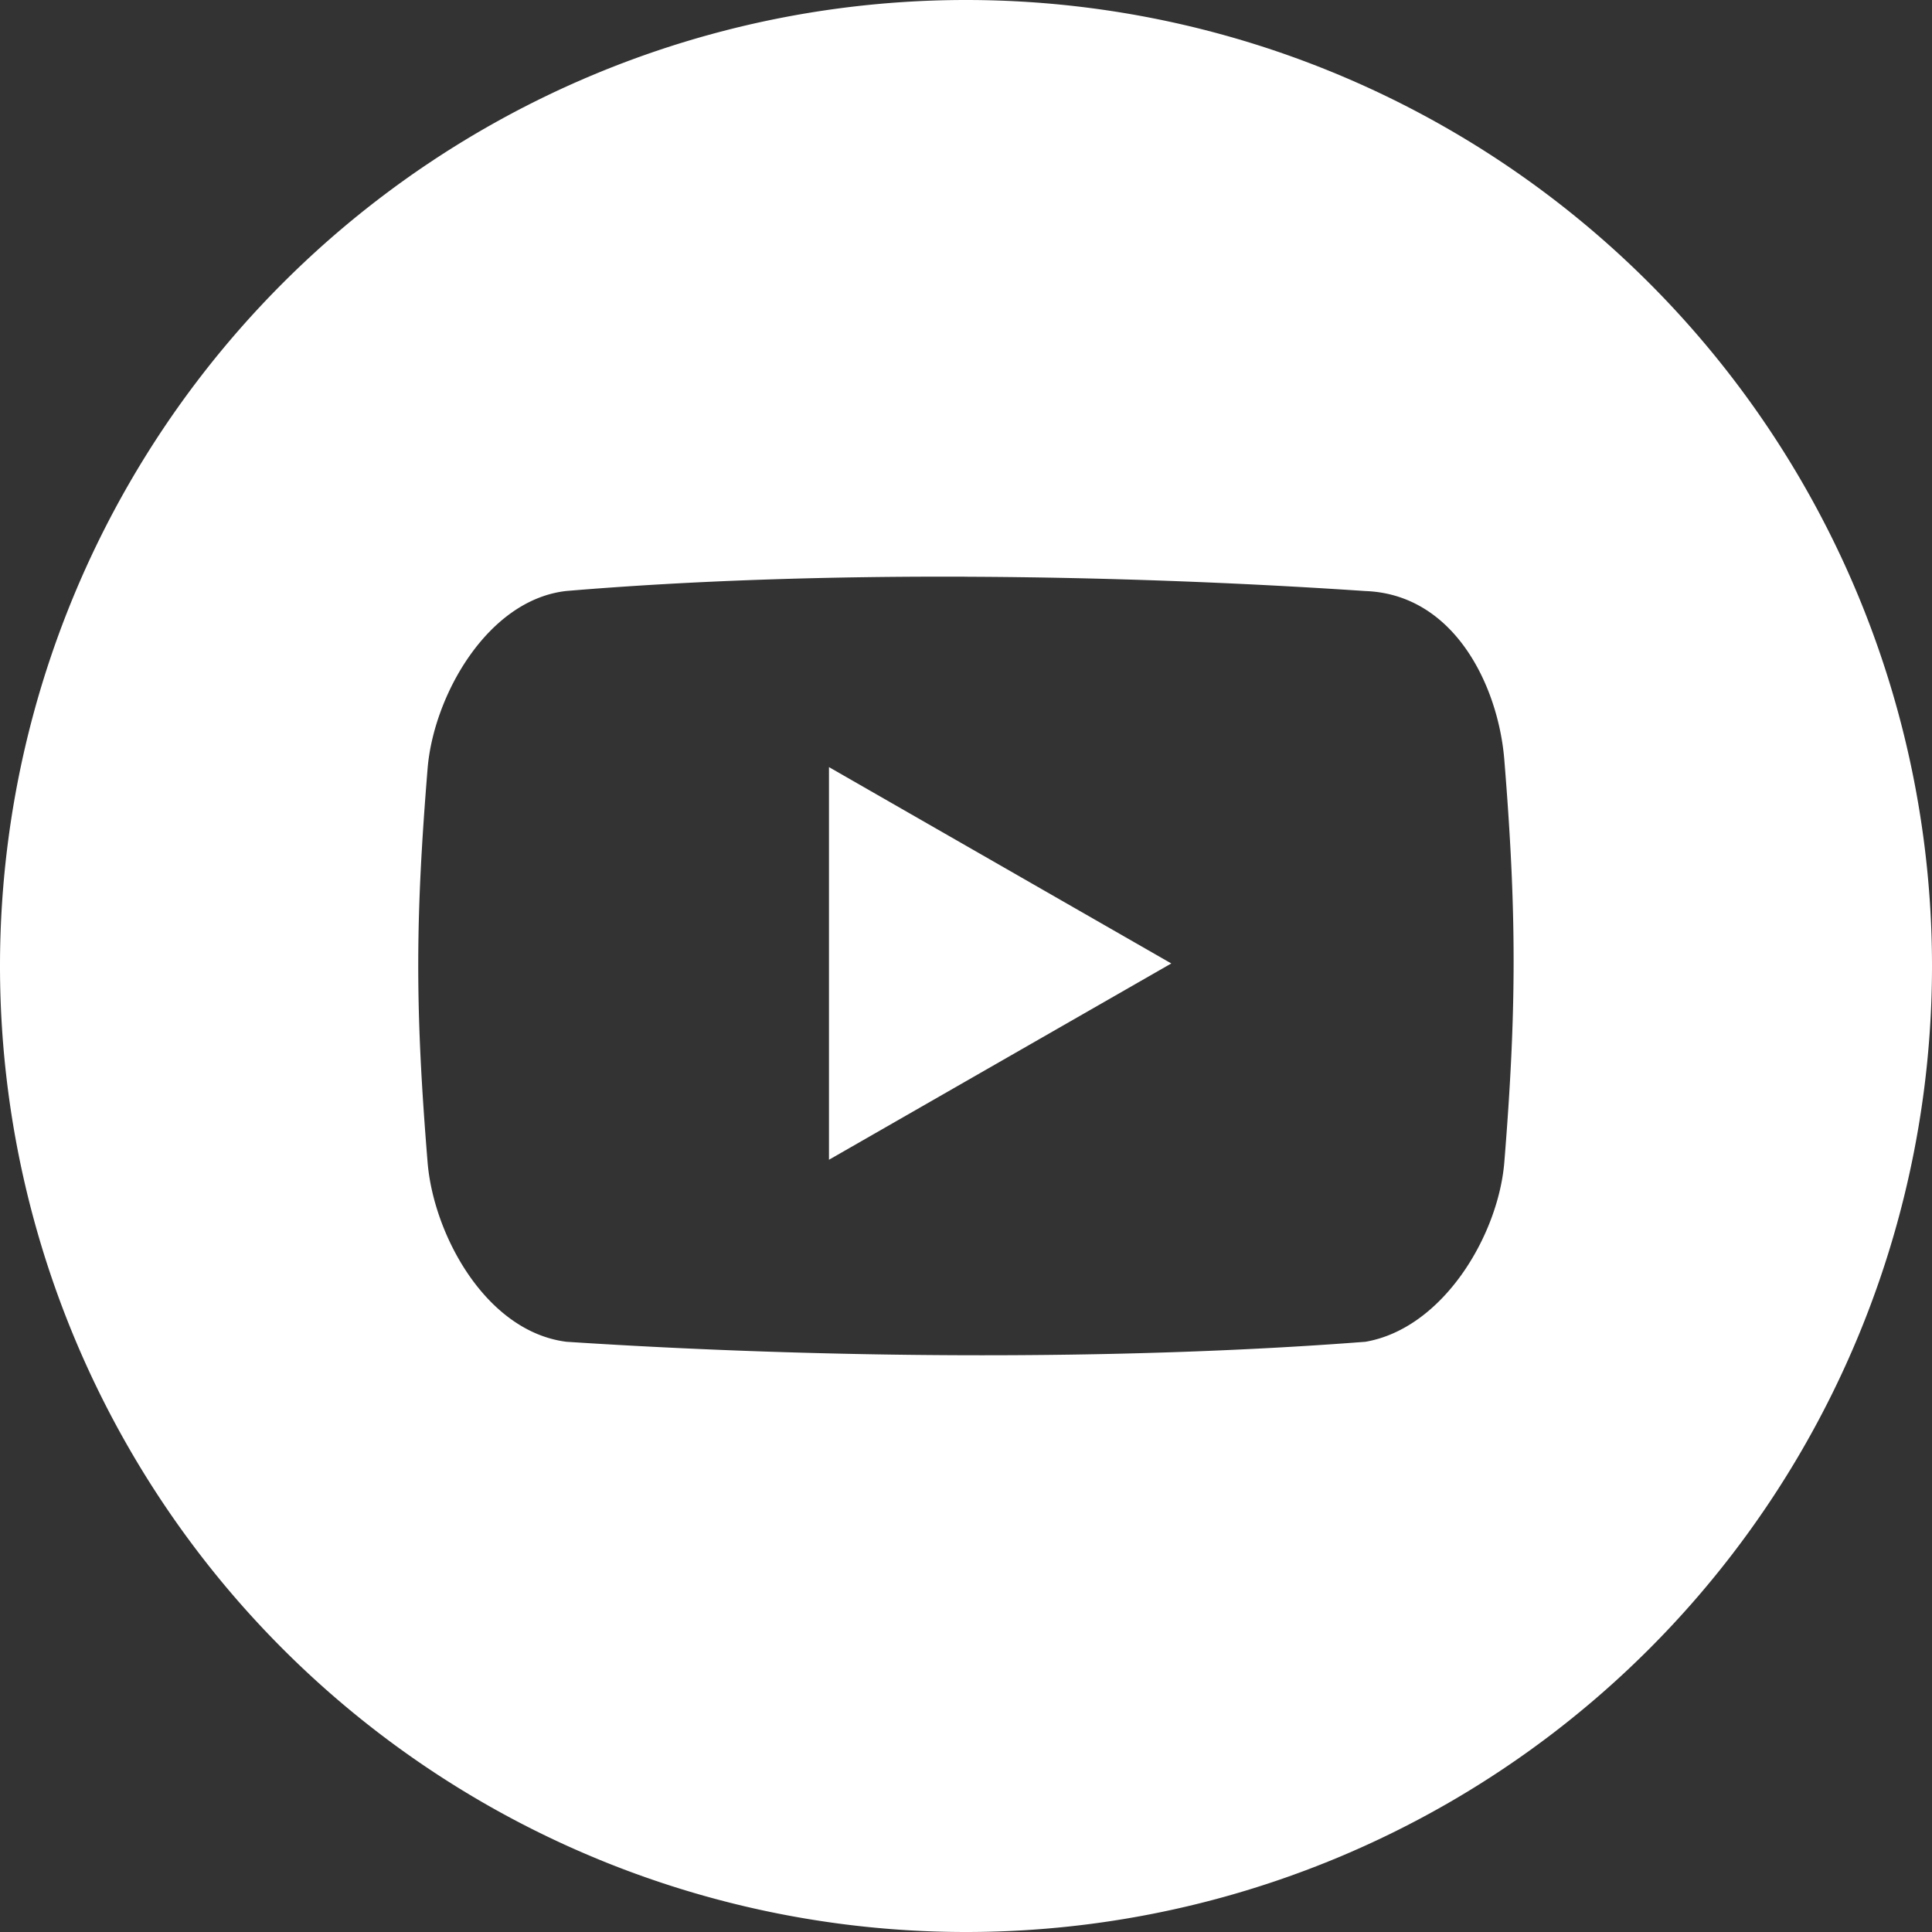 <?xml version="1.0" encoding="UTF-8" standalone="no"?>
<!-- Generator: Adobe Illustrator 19.0.0, SVG Export Plug-In . SVG Version: 6.00 Build 0)  -->

<svg
   xmlns:dc="http://purl.org/dc/elements/1.1/"
   xmlns:cc="http://creativecommons.org/ns#"
   xmlns:rdf="http://www.w3.org/1999/02/22-rdf-syntax-ns#"
   xmlns:svg="http://www.w3.org/2000/svg"
   xmlns="http://www.w3.org/2000/svg"
   xmlns:sodipodi="http://sodipodi.sourceforge.net/DTD/sodipodi-0.dtd"
   xmlns:inkscape="http://www.inkscape.org/namespaces/inkscape"
   version="1.1"
   id="Capa_1"
   x="0px"
   y="0px"
   viewBox="0 0 38 38"
   xml:space="preserve"
   inkscape:version="0.91 r13725"
   sodipodi:docname="yt.svg"
   width="38"
   height="38"><rect x="0" y="0" width="38" height="38" fill="#333333" stroke="none"/><defs
     id="defs37" /><sodipodi:namedview
     pagecolor="#ffffff"
     bordercolor="#666666"
     borderopacity="1"
     objecttolerance="10"
     gridtolerance="10"
     guidetolerance="10"
     inkscape:pageopacity="0"
     inkscape:pageshadow="2"
     inkscape:window-width="1440"
     inkscape:window-height="847"
     id="namedview35"
     showgrid="false"
     fit-margin-top="0"
     fit-margin-left="0"
     fit-margin-right="0"
     fit-margin-bottom="0"
     inkscape:zoom="2.6254446"
     inkscape:cx="72.666822"
     inkscape:cy="-5.8361321"
     inkscape:window-x="-8"
     inkscape:window-y="-8"
     inkscape:window-maximized="1"
     inkscape:current-layer="Capa_1" /><g
     id="g5"
     transform="matrix(0.048,0,0,0.048,28.247,9.343)" /><g
     id="g7"
     transform="matrix(0.048,0,0,0.048,28.247,9.343)" /><g
     id="g9"
     transform="matrix(0.048,0,0,0.048,28.247,9.343)" /><g
     id="g11"
     transform="matrix(0.048,0,0,0.048,28.247,9.343)" /><g
     id="g13"
     transform="matrix(0.048,0,0,0.048,28.247,9.343)" /><g
     id="g15"
     transform="matrix(0.048,0,0,0.048,28.247,9.343)" /><g
     id="g17"
     transform="matrix(0.048,0,0,0.048,28.247,9.343)" /><g
     id="g19"
     transform="matrix(0.048,0,0,0.048,28.247,9.343)" /><g
     id="g21"
     transform="matrix(0.048,0,0,0.048,28.247,9.343)" /><g
     id="g23"
     transform="matrix(0.048,0,0,0.048,28.247,9.343)" /><g
     id="g25"
     transform="matrix(0.048,0,0,0.048,28.247,9.343)" /><g
     id="g27"
     transform="matrix(0.048,0,0,0.048,28.247,9.343)" /><g
     id="g29"
     transform="matrix(0.048,0,0,0.048,28.247,9.343)" /><g
     id="g31"
     transform="matrix(0.048,0,0,0.048,28.247,9.343)" /><g
     id="g33"
     transform="matrix(0.048,0,0,0.048,28.247,9.343)" /><path
     style="opacity:1;fill:#ffffff;fill-opacity:1;stroke:none;stroke-opacity:1"
     d="M 19,0 A 19,19 0 0 0 0,19 19,19 0 0 0 19,38 19,19 0 0 0 38,19 19,19 0 0 0 19,0 Z m 0.031,11.344 c 2.691,0.011 5.371,0.116 7.824,0.281 1.757,0.065 2.612,1.873 2.732,3.307 0.245,3.012 0.245,4.913 10e-4,7.927 -0.117,1.434 -1.201,3.267 -2.731,3.532 -4.876,0.377 -10.661,0.33 -15.716,0 -1.578,-0.199 -2.614,-2.098 -2.731,-3.532 -0.245,-3.012 -0.245,-4.726 0,-7.739 0.116,-1.434 1.178,-3.322 2.728,-3.496 2.498,-0.21 5.2,-0.292 7.891,-0.281 z m -2.726,3.745 0,7.722 6.733,-3.861 -6.733,-3.862 z"
     id="path3367"
     inkscape:connector-curvature="0" /></svg>